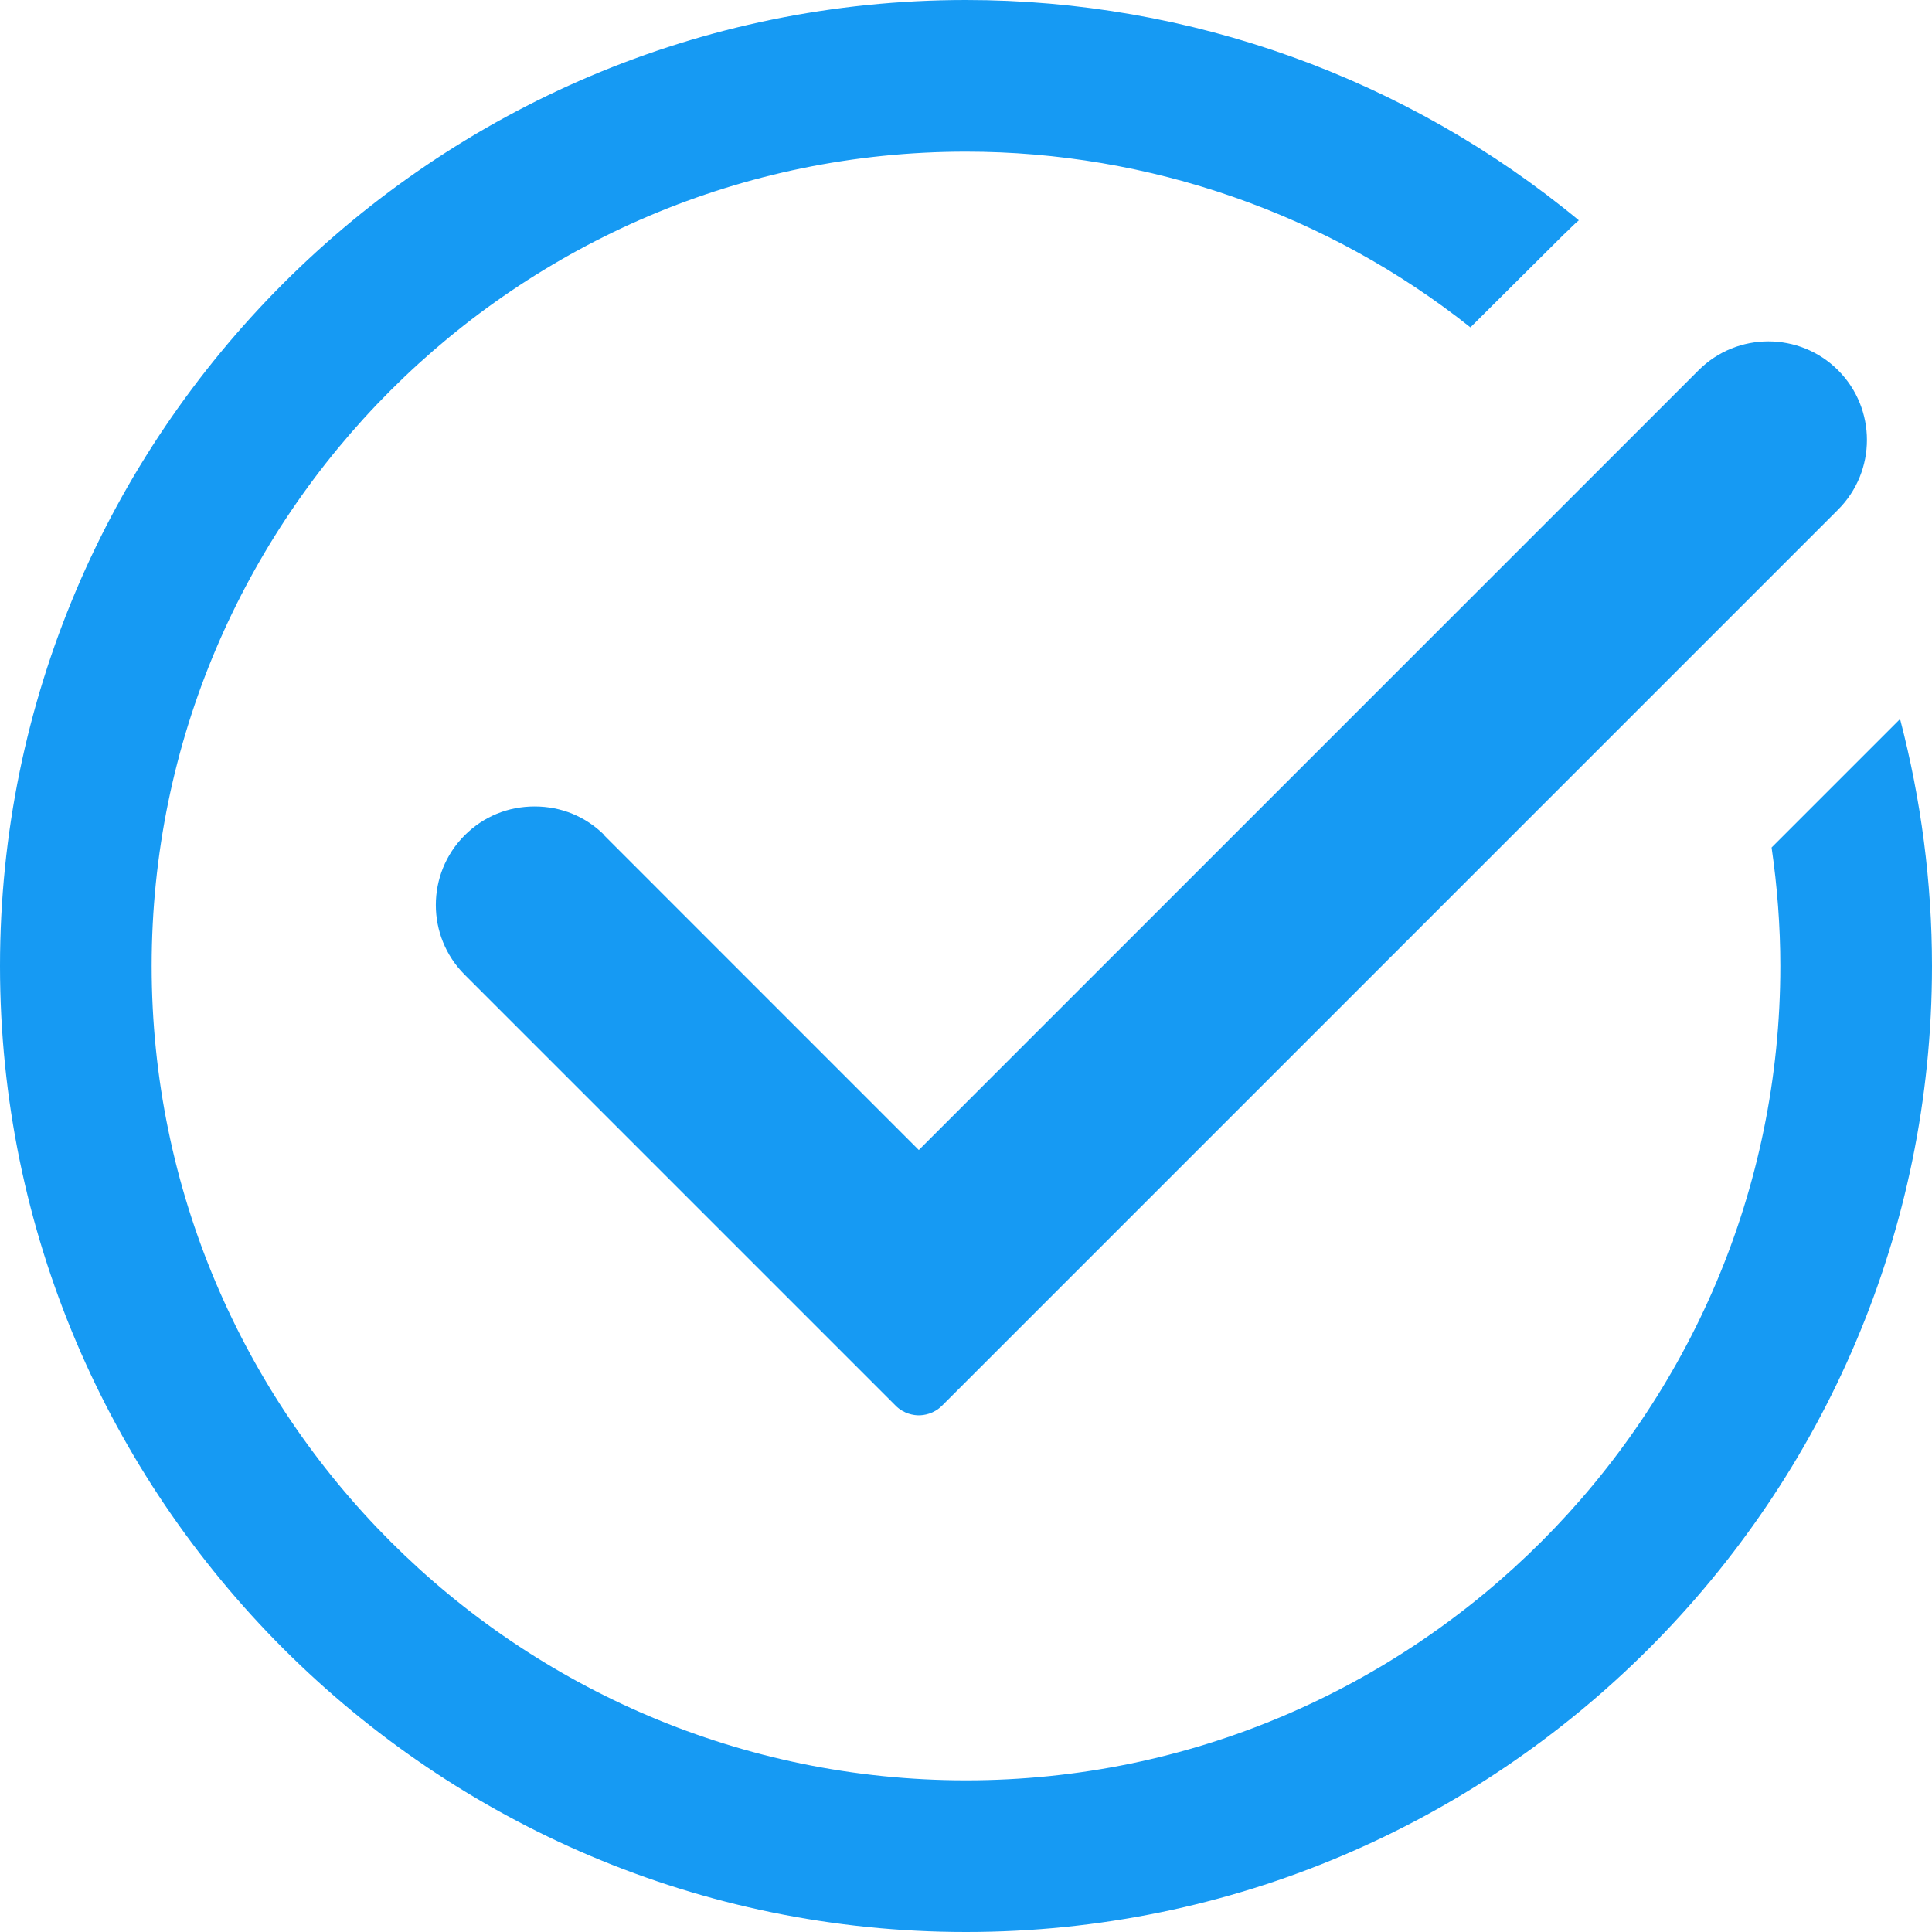 <svg width="40" height="40" viewBox="0 0 40 40" fill="none" xmlns="http://www.w3.org/2000/svg">
<g clip-path="url(#clip0_3405_73147)">
<path d="M12.517 17.294C12.127 16.905 11.621 16.697 11.069 16.697C10.517 16.697 10.01 16.905 9.621 17.294C8.824 18.09 8.824 19.385 9.621 20.181L18.544 29.104C18.716 29.276 18.924 29.303 19.023 29.303C19.123 29.303 19.331 29.276 19.503 29.104L38.055 10.552C38.852 9.756 38.852 8.462 38.055 7.665C37.259 6.869 35.965 6.869 35.168 7.665L19.023 23.81L12.508 17.294H12.517Z" fill="#169AF3"/>
<path d="M39.339 14.887L36.679 17.547C36.796 18.353 36.86 19.177 36.86 20C36.86 29.294 29.294 36.86 20 36.86C10.706 36.86 3.14 29.294 3.14 20C3.14 10.706 10.706 3.14 20 3.14C23.792 3.14 27.484 4.425 30.443 6.778L32.371 4.86C32.48 4.76 32.579 4.652 32.688 4.561C29.122 1.611 24.634 0 20 0C8.977 0 0 8.977 0 20C0 31.023 8.977 40 20 40C31.023 40 40 31.032 40 20C40 18.271 39.774 16.552 39.339 14.887Z" fill="#169AF3"/>
</g>
<defs>
<clipPath id="clip0_3405_73147">
<rect width="40" height="40" fill="white"/>
</clipPath>
</defs>
</svg>
